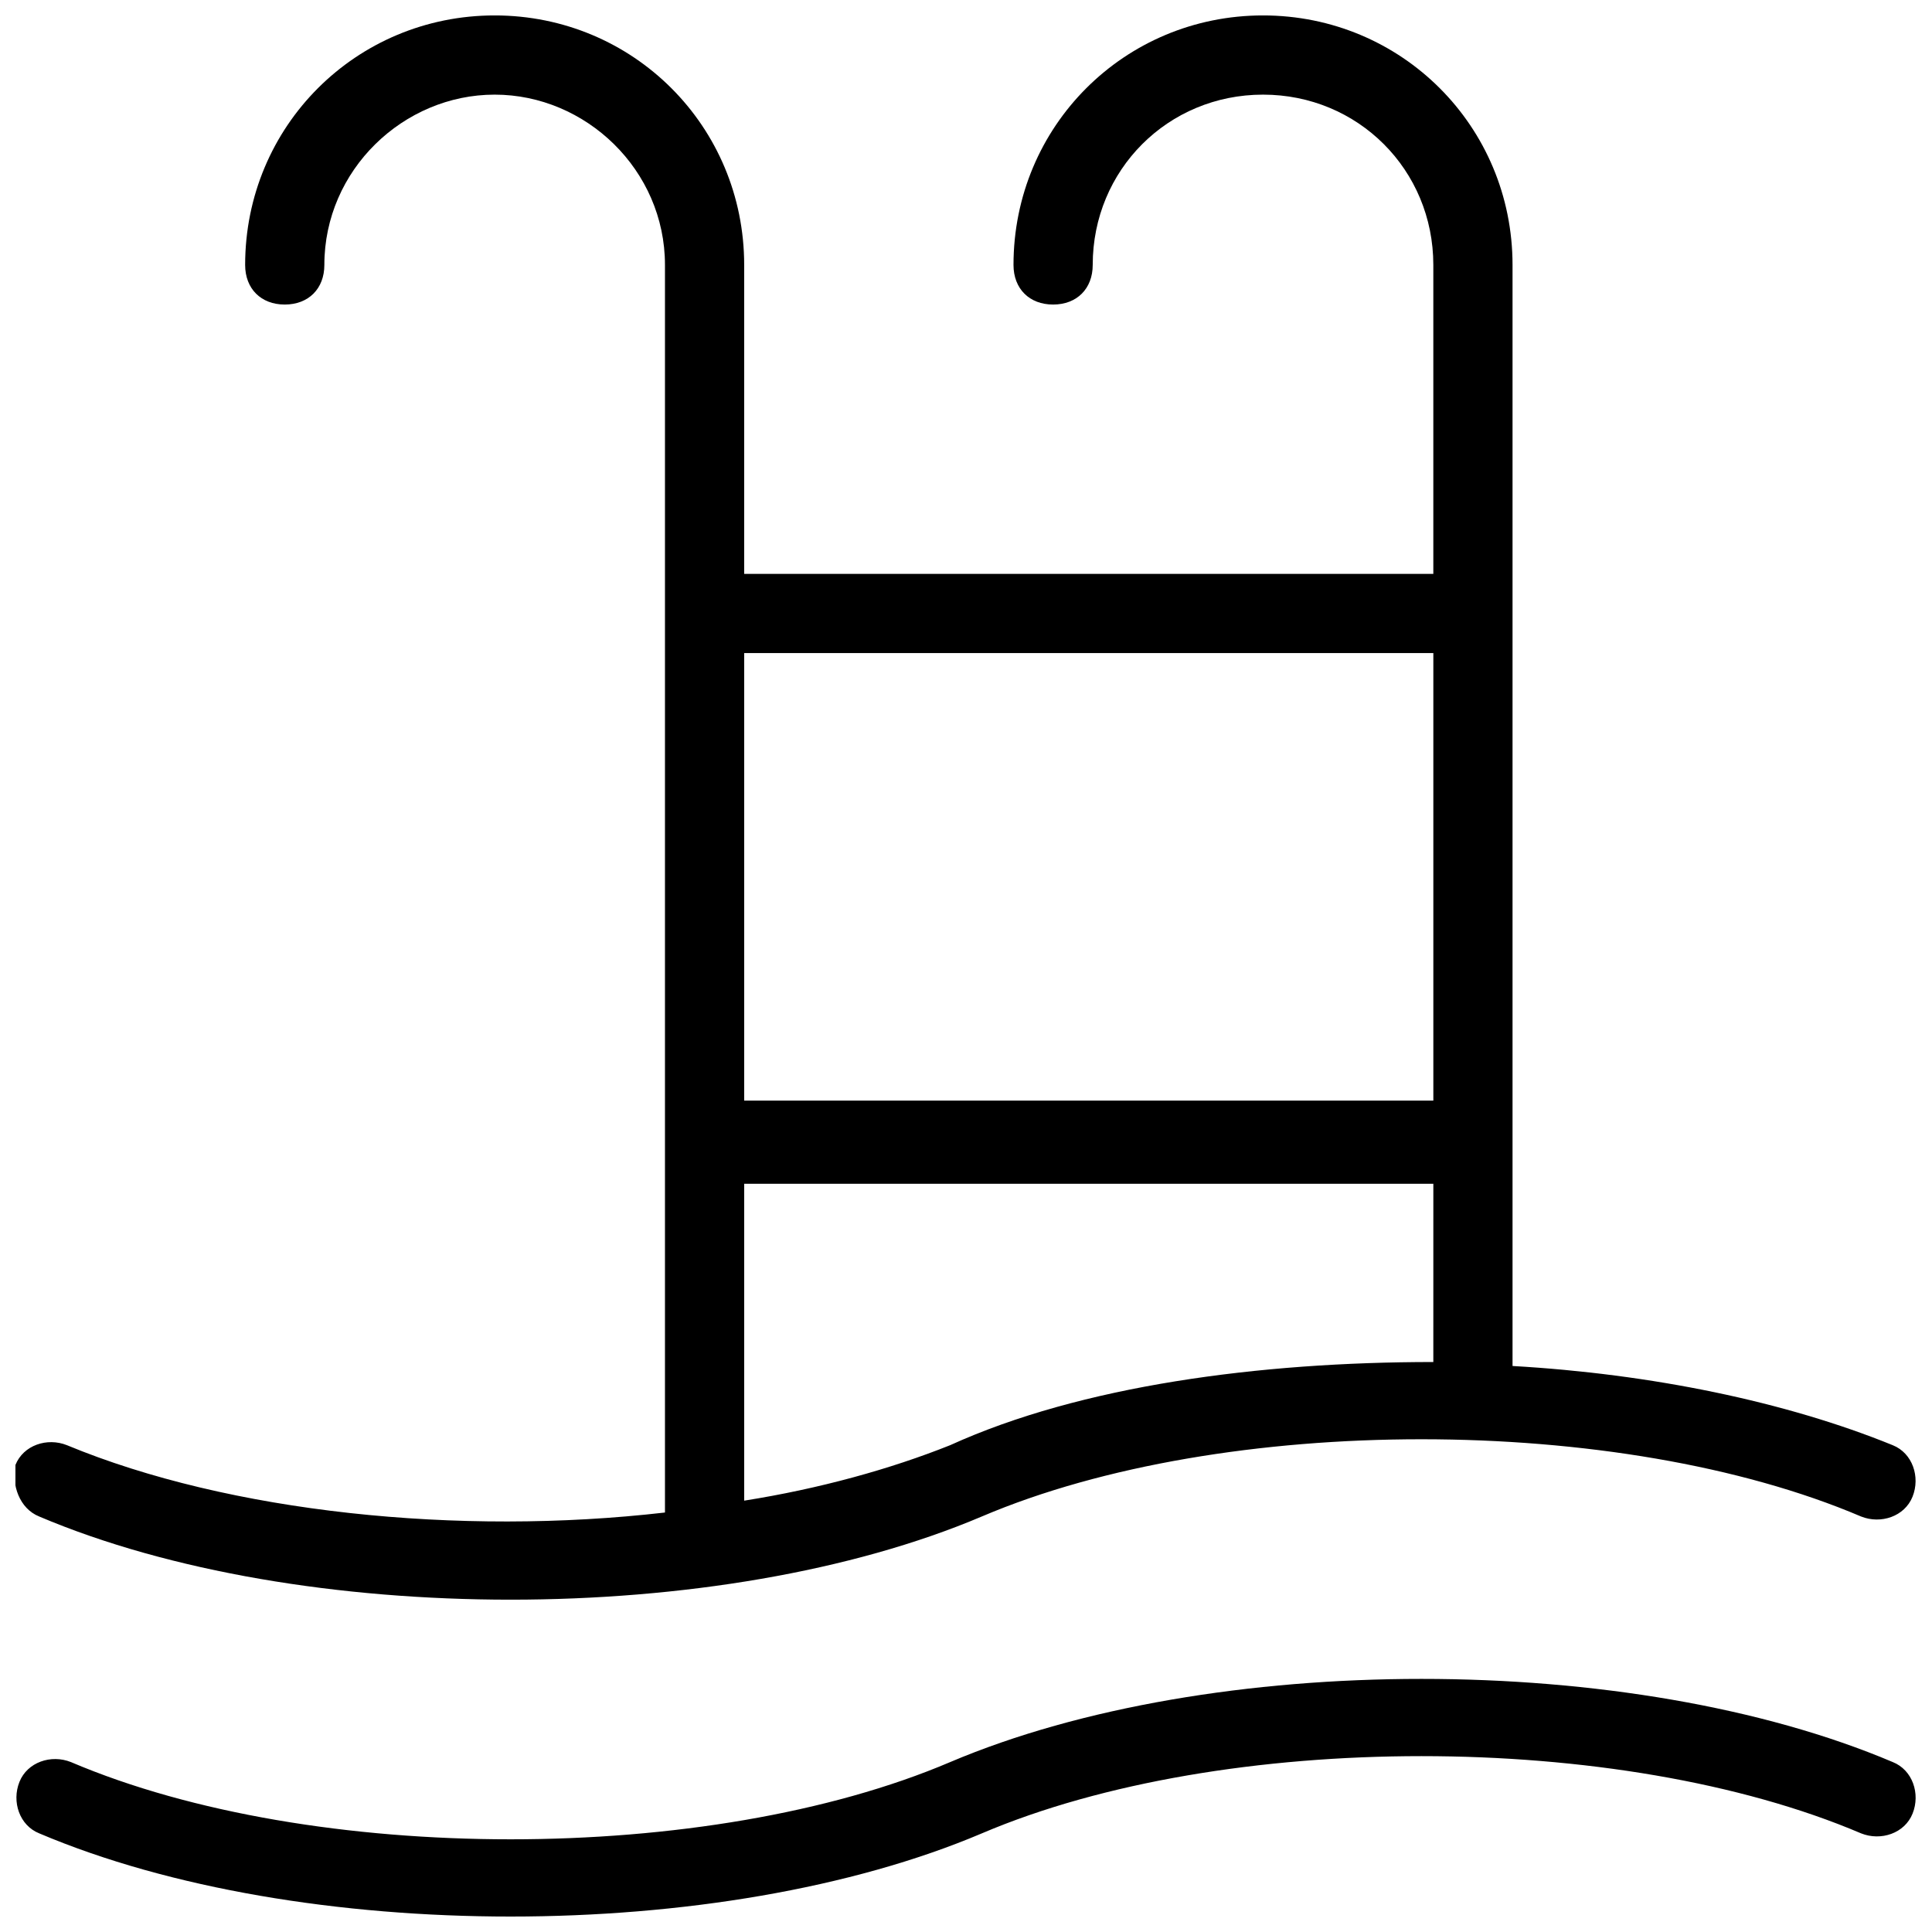 <?xml version="1.0" encoding="UTF-8"?>
<!-- Uploaded to: SVG Repo, www.svgrepo.com, Generator: SVG Repo Mixer Tools -->
<svg width="800px" height="800px" version="1.1" viewBox="144 144 512 512" xmlns="http://www.w3.org/2000/svg">
 <defs>
  <clipPath id="b">
   <path d="m148.09 148.09h503.81v419.91h-503.81z"/>
  </clipPath>
  <clipPath id="a">
   <path d="m148.09 588h503.81v63.902h-503.81z"/>
  </clipPath>
 </defs>
 <g>
  <g clip-path="url(#b)">
   <path d="m154.39 545.89c34.637 14.691 79.77 22.039 124.9 22.039 45.133 0 90.266-7.348 124.9-22.043 64.027-27.289 168.98-27.289 233.01 0 5.246 2.098 11.547 0 13.645-5.246 2.098-5.246 0-11.547-5.246-13.645-28.34-11.547-64.027-18.895-100.76-20.992v-291.79c0-36.734-29.391-66.125-66.125-66.125s-66.125 29.391-66.125 66.125c0 6.297 4.199 10.496 10.496 10.496s10.496-4.199 10.496-10.496c0-25.191 19.941-45.133 45.133-45.133s45.133 19.941 45.133 45.133v81.867h-182.63v-81.867c0-36.734-29.391-66.125-66.125-66.125-36.738 0-66.125 29.391-66.125 66.125 0 6.297 4.199 10.496 10.496 10.496s10.496-4.199 10.496-10.496c-0.004-25.191 20.988-45.133 45.133-45.133 24.141 0 45.133 19.941 45.133 45.133v330.62c-54.578 6.297-115.46 0-158.49-17.844-5.246-2.098-11.547 0-13.645 5.246-1.055 5.25 1.047 11.547 6.293 13.648zm186.83-228.82h182.63v118.61h-182.63zm0 140.65h182.63l-0.004 47.23c-46.184 0-93.414 6.297-128.05 22.043-15.742 6.297-34.637 11.547-54.578 14.695z"/>
  </g>
  <g clip-path="url(#a)">
   <path d="m645.61 610.97c-69.273-29.391-180.53-29.391-249.8 0-64.027 27.289-168.98 27.289-233.01 0-5.246-2.098-11.547 0-13.645 5.246-2.098 5.246 0 11.547 5.246 13.645 34.637 14.695 79.77 22.043 124.9 22.043 45.133 0 90.266-7.348 124.9-22.043 64.027-27.289 168.98-27.289 233.01 0 5.246 2.098 11.547 0 13.645-5.246 2.102-5.246 0.004-11.547-5.246-13.645z"/>
  </g>
 </g>
</svg>
